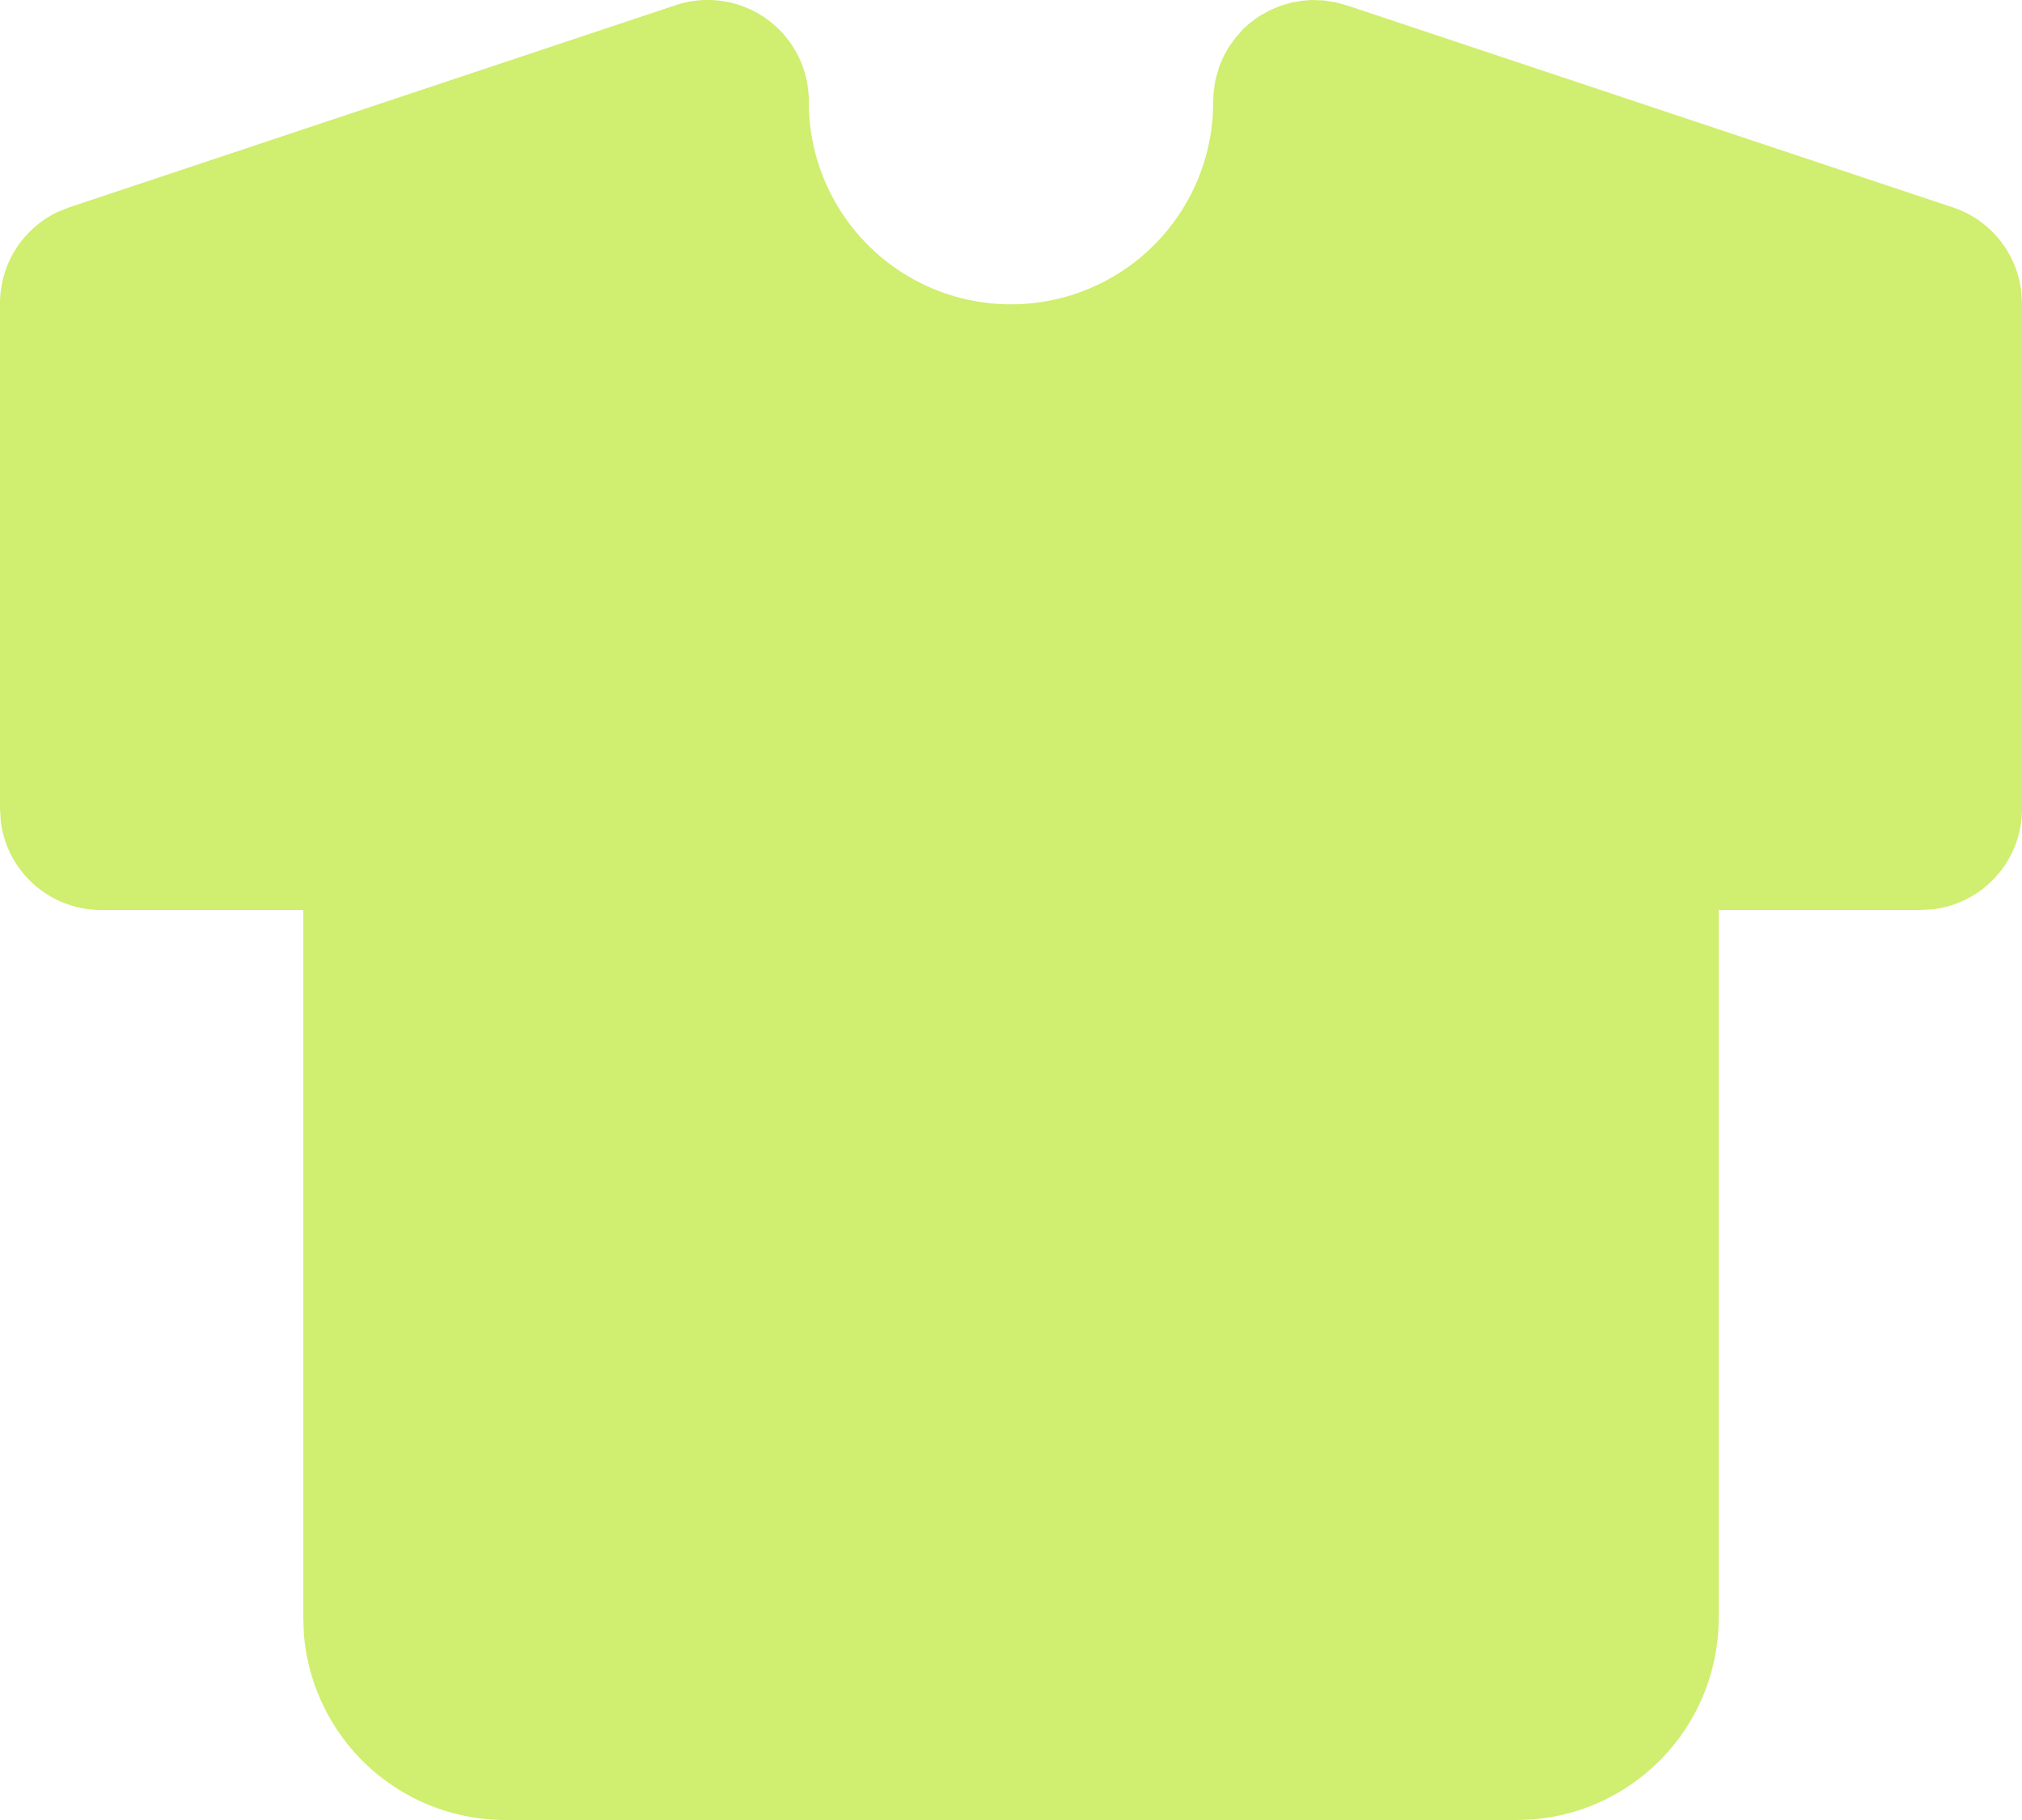 <svg xmlns="http://www.w3.org/2000/svg" width="20" height="18" fill="none"><path fill="#D0EE6F" d="M12.883.007 12.978 0l.112.004.113.017.113.03 6 2a1 1 0 0 1 .677.833L20 3v5a1 1 0 0 1-.883.993L19 9h-2v7a2 2 0 0 1-1.85 1.995L15 18H5a2 2 0 0 1-1.995-1.85L3 16V9H1a1 1 0 0 1-.993-.883L0 8V3a1 1 0 0 1 .576-.906l.108-.043 6-2A1 1 0 0 1 8 1.001a2 2 0 0 0 3.995.15l.009-.24.017-.114.037-.134.044-.103.05-.092.068-.093.069-.08q.083-.08.175-.14l.096-.053.103-.044.108-.032z"/></svg>